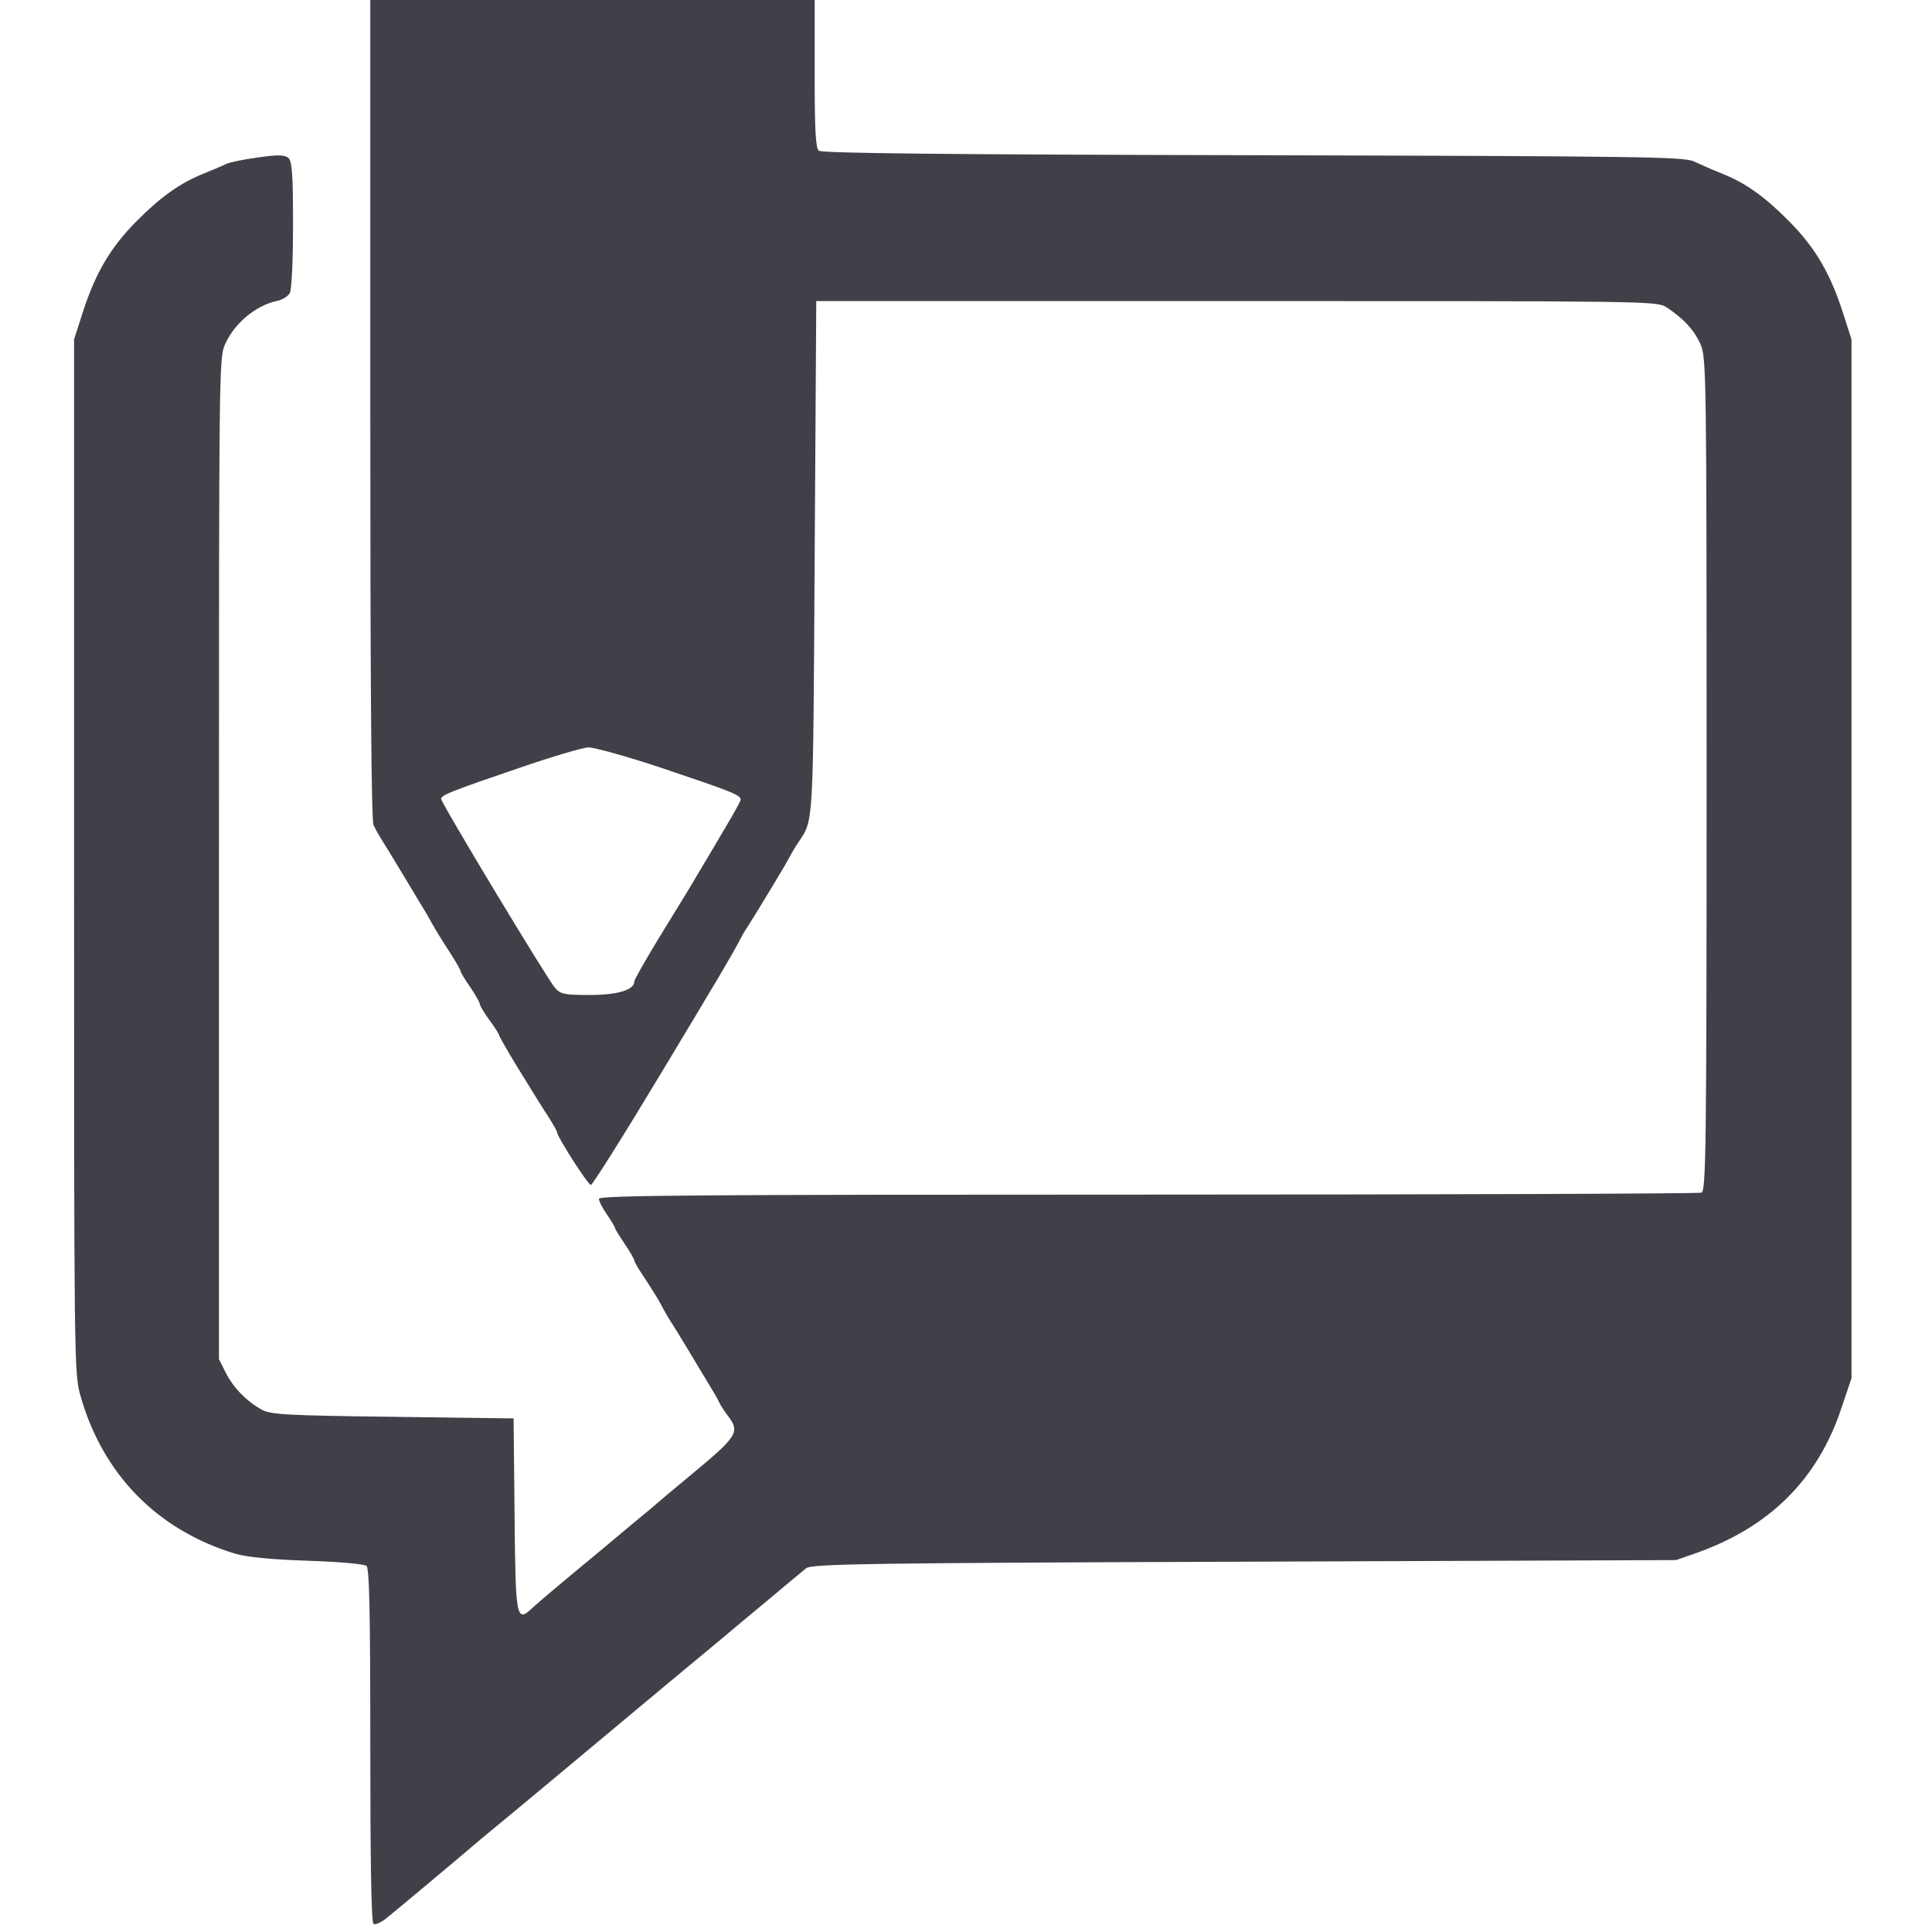 <?xml version="1.0" encoding="UTF-8" standalone="no"?>
<!DOCTYPE svg PUBLIC "-//W3C//DTD SVG 20010904//EN" "http://www.w3.org/TR/2001/REC-SVG-20010904/DTD/svg10.dtd">
<svg version="1.0" xmlns="http://www.w3.org/2000/svg" width="40pt" height="40pt" viewBox="0 0 600 600" preserveAspectRatio="xMidYMid meet">
<g transform="translate(0,600) scale(0.1,-0.1)" fill="#404148" stroke="none">
<path d="M1150 4731 c0 -837 3 -1278 10 -1293 6 -13 18 -35 28 -50 9 -14 39 -64 67 -110 27 -45 55 -92 62 -103 7 -11 17 -29 23 -40 14 -25 28 -48 63 -102 15 -24 27 -45 27 -48 0 -4 13 -26 30 -50 16 -24 30 -48 30 -53 0 -5 14 -28 30 -50 17 -23 30 -44 30 -47 0 -3 23 -43 50 -88 28 -45 56 -91 63 -102 7 -11 24 -39 40 -63 15 -24 27 -45 27 -48 0 -14 96 -164 105 -164 5 0 102 154 215 342 187 311 217 361 250 423 5 11 18 32 28 47 30 47 118 193 125 208 4 8 16 29 27 45 47 71 45 40 50 880 l5 800 1305 0 c1273 0 1306 0 1335 -19 53 -35 86 -70 106 -115 18 -42 19 -79 19 -1336 0 -1170 -2 -1293 -16 -1299 -9 -3 -783 -6 -1720 -6 -1369 0 -1704 -2 -1704 -13 0 -7 11 -29 25 -49 14 -20 25 -39 25 -42 0 -3 14 -25 30 -49 17 -25 30 -48 30 -52 0 -3 12 -25 28 -48 41 -63 51 -80 62 -102 6 -11 18 -32 28 -47 14 -22 55 -89 129 -213 7 -11 15 -27 19 -35 4 -8 16 -26 26 -39 36 -47 26 -63 -99 -167 -65 -54 -127 -106 -138 -116 -11 -9 -93 -77 -181 -151 -89 -73 -174 -145 -190 -160 -51 -48 -53 -36 -56 292 l-3 296 -375 5 c-331 4 -379 7 -407 22 -48 27 -88 68 -112 115 l-21 42 0 1554 c0 1516 0 1556 19 1598 29 65 94 119 159 134 18 3 37 15 42 25 6 11 10 104 10 213 0 159 -3 197 -15 207 -11 9 -33 10 -94 1 -44 -6 -88 -15 -98 -20 -10 -5 -43 -19 -73 -31 -73 -30 -132 -72 -208 -149 -79 -80 -125 -159 -163 -275 l-29 -90 0 -1606 c0 -1571 0 -1607 20 -1675 69 -244 239 -417 480 -490 37 -11 111 -18 225 -22 94 -3 176 -10 183 -16 9 -7 12 -131 12 -558 0 -358 3 -550 10 -554 6 -3 23 4 39 17 24 19 206 171 301 252 14 11 93 77 175 145 83 69 175 146 205 171 74 62 303 253 365 304 27 23 92 77 145 121 52 44 104 87 114 95 17 13 192 16 1360 20 l1341 5 63 22 c229 81 378 230 451 451 l31 92 0 1613 0 1613 -29 90 c-38 116 -84 195 -163 275 -76 77 -134 119 -208 149 -30 12 -71 30 -90 39 -32 14 -161 16 -1369 19 -946 2 -1339 6 -1348 14 -10 8 -13 62 -13 239 l0 229 -690 0 -690 0 0 -1269z m905 -1116 c217 -73 245 -84 245 -98 0 -8 -30 -59 -160 -277 -5 -8 -45 -74 -90 -147 -44 -72 -80 -135 -80 -141 0 -26 -51 -42 -138 -42 -79 0 -91 2 -109 23 -23 26 -353 573 -353 586 0 12 34 25 245 97 99 34 194 62 212 63 18 0 120 -28 228 -64z"/>
</g>
</svg>